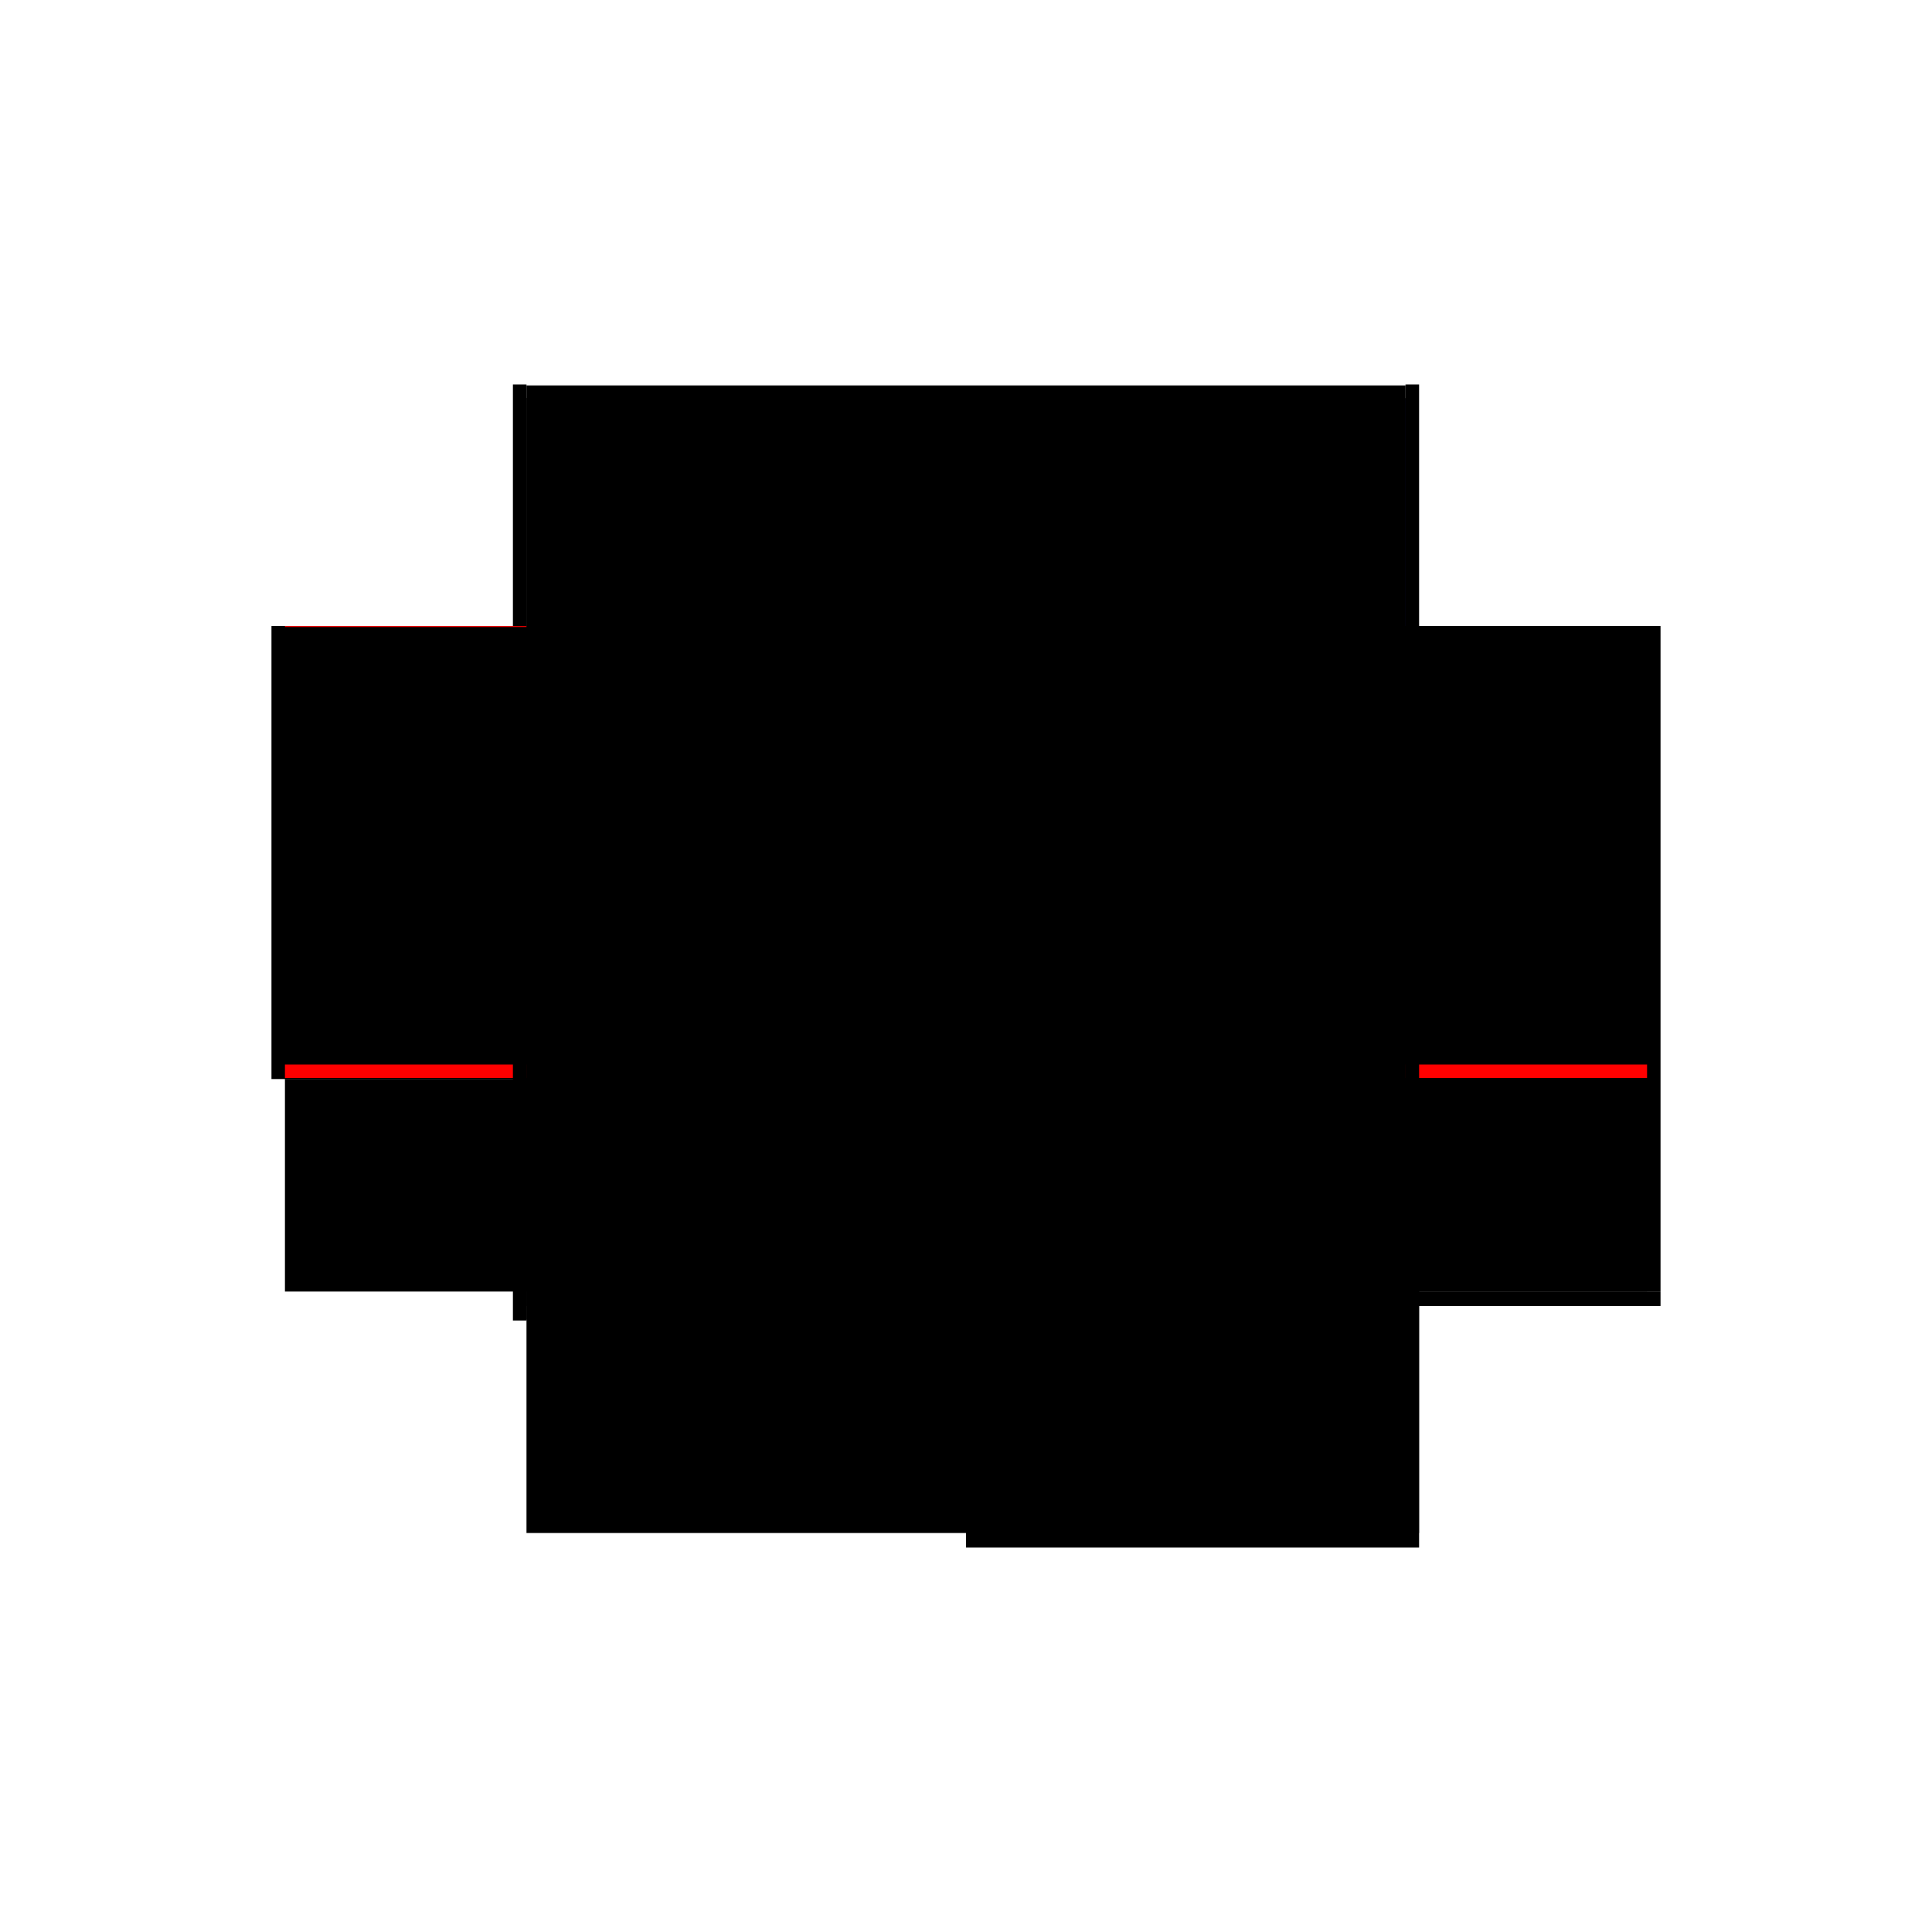 <?xml version="1.0" encoding="utf-8" ?>
<svg xmlns="http://www.w3.org/2000/svg" xmlns:ev="http://www.w3.org/2001/xml-events" xmlns:xlink="http://www.w3.org/1999/xlink" baseProfile="full" height="100%" version="1.1" viewBox="-1,-1,2,2" width="100%">
  <defs>
    <style type="text/css"><![CDATA[.vectorEffectClass {vector-effect: non-scaling-stroke;}]]></style>
  </defs>
  <line class="vectorEffectClass" fill="none" stroke="blue" stroke-width="0.5" x1="-0.452" x2="0.455" y1="-0.337" y2="-0.337"/>
  <line class="vectorEffectClass" fill="none" stroke="black" stroke-width="0.5" x1="-0.455" x2="0.455" y1="-0.351" y2="-0.351"/>
  <line class="vectorEffectClass" fill="none" stroke="black" stroke-width="0.5" x1="0.469" x2="0.469" y1="0.337" y2="-0.352"/>
  <line class="vectorEffectClass" fill="none" stroke="black" stroke-width="0.5" x1="-0.469" x2="-0.469" y1="0.117" y2="-0.352"/>
  <line class="vectorEffectClass" fill="none" stroke="black" stroke-width="0.5" x1="0.0" x2="0.469" y1="0.352" y2="0.352"/>
  <line class="vectorEffectClass" fill="none" stroke="black" stroke-width="0.5" x1="-0.455" x2="0.0" y1="0.337" y2="0.337"/>
  <line class="vectorEffectClass" fill="none" stroke="black" stroke-width="0.5" x1="-0.455" x2="-0.455" y1="0.102" y2="-0.337"/>
  <line class="vectorEffectClass" fill="none" stroke="black" stroke-width="0.5" x1="0.016" x2="0.455" y1="0.337" y2="0.337"/>
  <line class="vectorEffectClass" fill="none" stroke="black" stroke-width="0.5" x1="0.455" x2="0.455" y1="0.102" y2="-0.337"/>
  <line class="vectorEffectClass" fill="none" stroke="black" stroke-width="0.5" x1="0.455" x2="0.455" y1="0.337" y2="0.116"/>
  <line class="vectorEffectClass" fill="none" stroke="black" stroke-width="0.5" x1="-0.455" x2="-0.455" y1="0.337" y2="0.117"/>
  <line class="vectorEffectClass" fill="none" stroke="black" stroke-width="0.5" x1="0.0" x2="0.0" y1="0.352" y2="0.337"/>
  <line class="vectorEffectClass" fill="none" stroke="black" stroke-width="0.5" x1="0.469" x2="0.469" y1="0.352" y2="0.337"/>
  <line class="vectorEffectClass" fill="none" stroke="red" stroke-width="0.5" x1="-0.455" x2="-0.455" y1="0.116" y2="0.102"/>
  <line class="vectorEffectClass" fill="none" stroke="red" stroke-width="0.5" x1="0.455" x2="0.455" y1="0.116" y2="0.102"/>
  <line class="vectorEffectClass" fill="none" stroke="black" stroke-width="0.5" x1="0.002" x2="0.016" y1="0.337" y2="0.337"/>
  <line class="vectorEffectClass" fill="none" stroke="black" stroke-width="0.5" x1="-0.469" x2="-0.455" y1="0.117" y2="0.117"/>
  <line class="vectorEffectClass" fill="none" stroke="black" stroke-width="0.5" x1="-0.469" x2="-0.455" y1="-0.352" y2="-0.352"/>
  <line class="vectorEffectClass" fill="none" stroke="black" stroke-width="0.5" x1="0.455" x2="0.469" y1="0.337" y2="0.337"/>
  <line class="vectorEffectClass" fill="none" stroke="black" stroke-width="0.5" x1="0.455" x2="0.469" y1="-0.352" y2="-0.352"/>
  <line class="vectorEffectClass" fill="none" stroke="black" stroke-width="0.5" x1="-0.455" x2="-0.455" y1="-0.338" y2="-0.351"/>
  <line class="vectorEffectClass" fill="none" stroke="black" stroke-width="0.5" x1="0.455" x2="0.455" y1="-0.338" y2="-0.351"/>
  <line class="vectorEffectClass" fill="none" stroke="black" stroke-width="0.5" x1="0.0" x2="0.002" y1="0.337" y2="0.337"/>
  <line class="vectorEffectClass" fill="none" stroke="black" stroke-width="0.5" x1="-0.455" x2="-0.455" y1="0.117" y2="0.116"/>
  <line class="vectorEffectClass" fill="none" stroke="black" stroke-width="0.5" x1="-0.455" x2="-0.455" y1="-0.337" y2="-0.338"/>
  <line class="vectorEffectClass" fill="none" stroke="red" stroke-width="0.5" x1="-0.455" x2="-0.455" y1="-0.351" y2="-0.352"/>
  <line class="vectorEffectClass" fill="none" stroke="black" stroke-width="0.5" x1="0.455" x2="0.455" y1="-0.337" y2="-0.338"/>
  <line class="vectorEffectClass" fill="none" stroke="black" stroke-width="0.5" x1="0.455" x2="0.455" y1="-0.351" y2="-0.352"/>
  <line class="vectorEffectClass" fill="none" stroke="black" stroke-dasharray="5.0 5.0" stroke-width="0.5" x1="-0.455" x2="0.455" y1="-0.338" y2="-0.338"/>
  <line class="vectorEffectClass" fill="none" stroke="black" stroke-dasharray="5.0 5.0" stroke-width="0.5" x1="-0.455" x2="0.455" y1="0.102" y2="0.102"/>
  <line class="vectorEffectClass" fill="none" stroke="black" stroke-dasharray="5.0 5.0" stroke-width="0.5" x1="-0.455" x2="0.002" y1="0.116" y2="0.116"/>
  <line class="vectorEffectClass" fill="none" stroke="black" stroke-dasharray="5.0 5.0" stroke-width="0.5" x1="0.016" x2="0.455" y1="0.116" y2="0.116"/>
  <line class="vectorEffectClass" fill="none" stroke="black" stroke-dasharray="5.0 5.0" stroke-width="0.5" x1="0.002" x2="0.002" y1="0.337" y2="0.116"/>
  <line class="vectorEffectClass" fill="none" stroke="black" stroke-dasharray="5.0 5.0" stroke-width="0.5" x1="0.016" x2="0.016" y1="0.337" y2="0.116"/>
  <line class="vectorEffectClass" fill="none" stroke="black" stroke-dasharray="5.0 5.0" stroke-width="0.5" x1="0.002" x2="0.016" y1="0.116" y2="0.116"/>
</svg>
